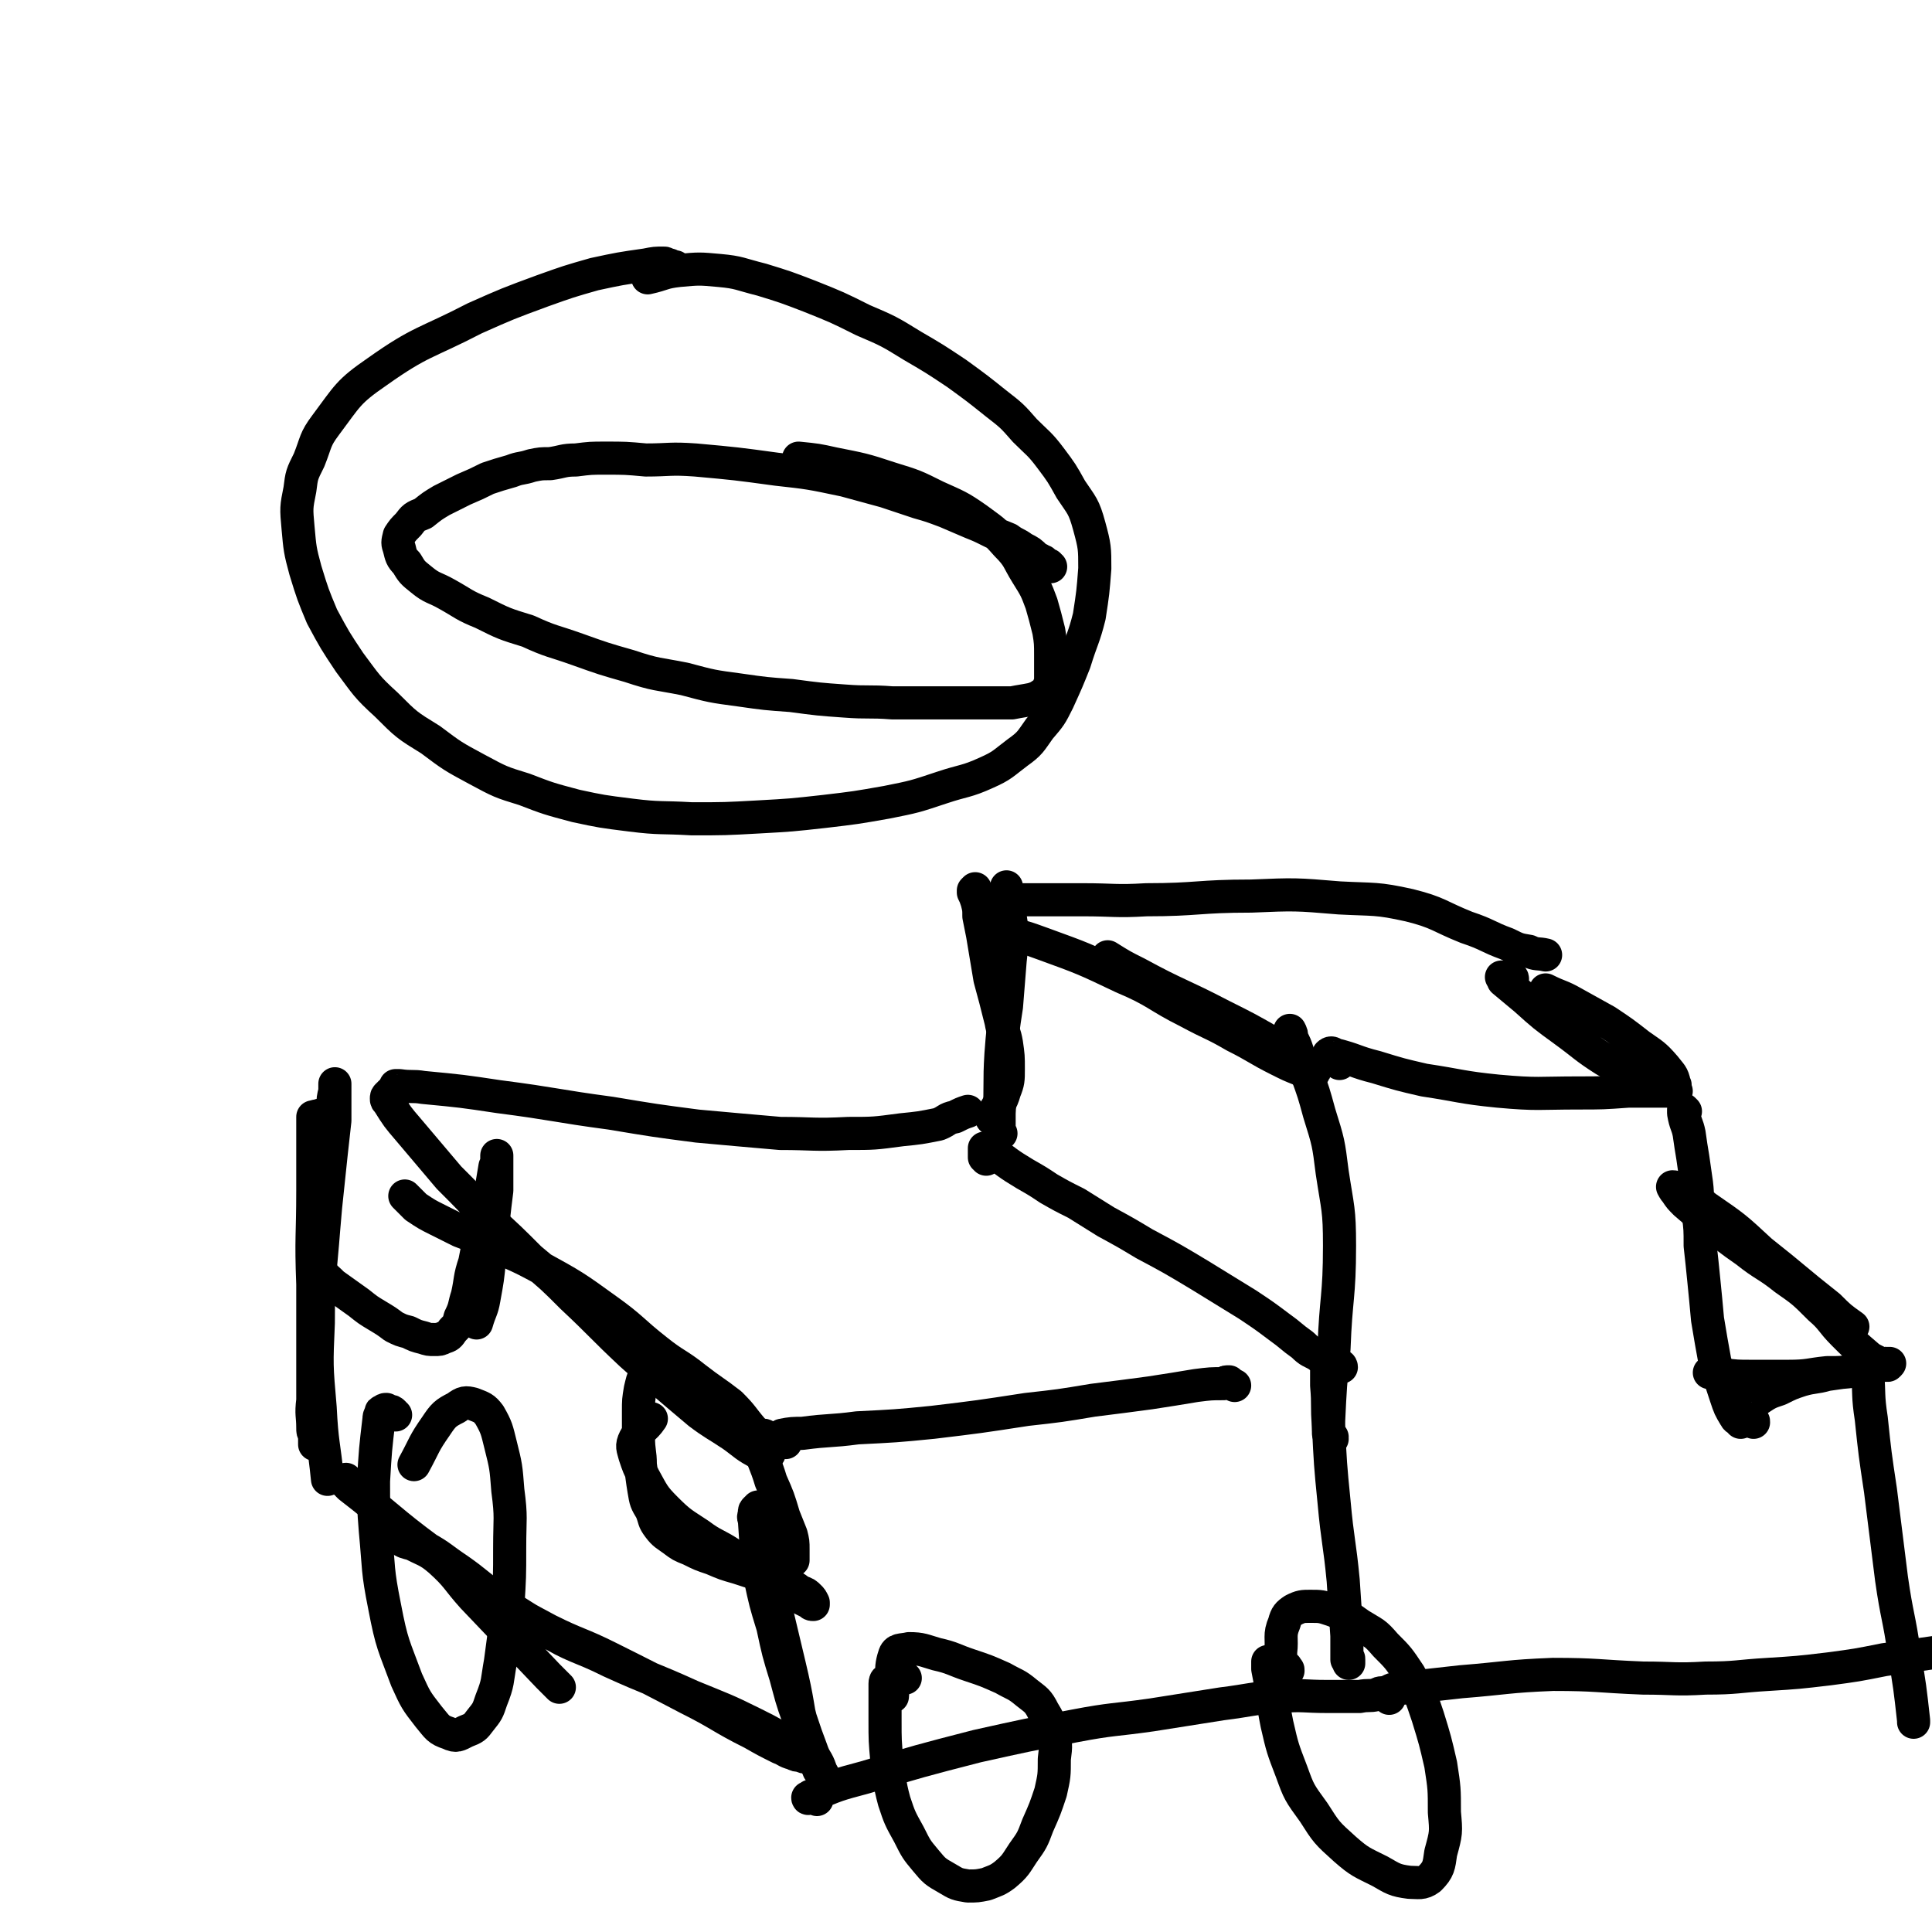 <svg viewBox='0 0 1050 1050' version='1.1' xmlns='http://www.w3.org/2000/svg' xmlns:xlink='http://www.w3.org/1999/xlink'><g fill='none' stroke='#000000' stroke-width='18' stroke-linecap='round' stroke-linejoin='round'><path d='M175,607c0,0 -1,-1 -1,-1 0,0 0,0 0,1 -1,0 -1,0 -2,0 0,0 0,-1 -1,0 0,0 -1,0 -1,0 0,1 0,2 0,3 0,18 0,18 0,37 0,25 -1,25 0,51 0,32 0,32 0,64 1,7 0,7 1,15 0,3 0,3 0,5 0,2 0,3 0,3 0,-1 0,-2 0,-5 -1,-2 -1,-2 -1,-4 0,-7 -1,-7 0,-15 0,-18 0,-18 1,-36 2,-30 2,-30 5,-60 2,-19 2,-19 4,-38 1,-9 1,-9 2,-18 0,-4 0,-4 0,-7 0,-3 0,-3 0,-5 0,-2 0,-2 0,-5 0,-1 0,-1 0,-3 0,0 0,1 0,1 0,2 0,2 0,3 -1,4 -1,4 -1,8 -1,9 -1,9 -1,19 -2,24 -2,24 -4,47 -2,26 -3,26 -3,52 -1,23 -1,23 1,46 1,20 2,19 4,39 '/><path d='M213,595c0,0 0,-1 -1,-1 0,0 0,1 -1,1 0,0 0,0 0,0 -1,1 -1,1 -1,2 0,1 0,1 1,2 5,8 5,8 11,15 11,13 11,13 22,26 11,11 11,11 22,23 11,10 11,10 22,21 12,10 12,10 23,21 16,15 16,16 32,31 18,16 18,16 37,32 8,6 9,6 18,12 7,5 7,6 15,10 2,1 4,1 5,0 0,-1 -1,-3 -2,-4 -3,-5 -3,-5 -7,-9 -6,-7 -5,-7 -12,-14 -9,-7 -10,-7 -19,-14 -10,-8 -11,-7 -21,-15 -14,-11 -13,-12 -27,-22 -18,-13 -18,-13 -38,-24 -13,-7 -13,-6 -27,-13 -7,-3 -7,-3 -15,-6 -6,-3 -6,-3 -12,-6 -6,-3 -6,-3 -12,-7 -3,-3 -3,-3 -6,-6 '/><path d='M413,820c0,0 -1,0 -1,-1 0,0 0,1 0,1 0,0 -1,0 -1,0 -1,1 -1,1 -1,2 0,2 -1,2 0,4 1,15 1,16 3,31 3,14 3,14 7,27 3,14 3,14 7,27 3,11 3,12 7,23 3,9 3,9 7,18 2,5 2,5 4,10 1,1 2,2 2,2 0,0 -1,-1 -1,-2 -2,-6 -3,-5 -5,-11 -3,-8 -3,-8 -6,-17 -3,-12 -3,-12 -6,-24 -4,-12 -4,-12 -7,-24 -3,-10 -3,-10 -6,-21 -1,-9 -1,-9 -3,-17 0,-5 -1,-5 -1,-10 -1,-2 0,-2 0,-5 0,-1 -1,-3 0,-2 0,3 1,4 1,8 3,12 3,12 6,24 5,21 5,21 10,42 5,21 4,21 8,41 '/><path d='M190,808c0,0 -1,-1 -1,-1 0,0 0,0 0,0 0,-1 0,-1 -1,-1 0,-1 0,-1 0,-1 -1,0 -1,-1 0,-1 0,0 0,0 0,1 1,1 1,2 2,3 22,17 21,18 44,35 30,22 30,23 61,42 18,11 19,9 37,18 22,10 22,9 44,19 17,7 18,7 34,15 10,5 10,5 19,11 5,3 5,2 9,5 2,2 4,4 4,4 1,1 -1,-1 -3,-2 -2,0 -2,0 -4,-1 -2,0 -2,0 -4,-1 -4,-1 -4,-2 -7,-3 -8,-4 -8,-4 -15,-8 -18,-9 -17,-10 -35,-19 -21,-11 -21,-11 -43,-22 -16,-8 -17,-7 -33,-15 -15,-8 -15,-8 -28,-17 -11,-8 -11,-9 -21,-16 -9,-6 -9,-7 -18,-12 -5,-2 -5,-1 -11,-3 -2,-1 -2,-1 -4,-3 0,0 -1,-1 -1,-1 0,0 1,1 2,1 2,2 3,1 5,3 9,5 10,4 17,10 10,9 9,10 18,20 21,22 21,22 41,43 3,3 3,3 6,6 '/><path d='M176,693c0,0 -1,-1 -1,-1 0,0 0,0 -1,0 0,-1 0,-1 0,-1 -1,0 -1,0 -2,0 0,0 0,0 0,0 0,0 0,0 1,0 0,1 0,1 1,1 4,3 4,3 7,6 7,5 7,5 14,10 5,4 5,4 10,7 5,3 5,3 9,6 4,2 4,2 8,3 4,2 4,2 8,3 3,1 3,1 6,1 3,0 3,0 5,-1 3,-1 3,-1 5,-4 3,-3 3,-3 4,-7 3,-6 2,-6 4,-12 2,-9 1,-9 4,-18 2,-10 2,-10 4,-21 3,-9 3,-9 5,-19 1,-6 1,-6 2,-12 1,-2 1,-2 1,-5 0,0 0,-1 0,-1 0,0 0,1 0,2 0,2 0,2 0,3 0,3 0,3 0,5 0,4 0,4 0,9 -1,8 -1,8 -2,17 -1,10 -1,10 -2,21 -1,10 -1,10 -3,21 -1,6 -2,6 -4,13 '/><path d='M357,745c0,0 0,-1 -1,-1 0,0 0,0 -1,0 -1,1 -1,0 -2,0 0,1 0,1 -1,1 -1,1 -1,0 -1,1 -2,4 -2,5 -3,9 -1,6 -1,6 -1,12 0,7 0,7 0,14 0,8 1,8 1,15 1,7 1,8 2,14 1,6 1,6 4,11 2,5 1,5 4,9 3,4 4,4 8,7 4,3 4,3 9,5 6,3 6,3 12,5 7,3 7,3 14,5 6,2 6,2 13,4 6,2 6,2 12,4 5,2 5,2 9,5 3,1 3,1 5,3 1,1 1,1 2,3 0,0 0,0 0,0 0,1 0,1 0,1 -1,0 -1,0 -2,-1 -2,-1 -2,-1 -4,-2 -4,-2 -4,-2 -8,-5 -7,-3 -6,-4 -12,-8 -9,-5 -9,-6 -18,-11 -9,-6 -10,-5 -18,-11 -9,-6 -10,-6 -18,-14 -7,-7 -7,-8 -12,-17 -3,-6 -3,-6 -5,-12 -1,-4 -2,-5 0,-9 3,-6 5,-5 9,-11 '/><path d='M416,781c0,0 0,-1 -1,-1 0,0 0,0 -1,0 0,1 0,0 -1,0 -1,1 -1,0 -1,1 0,0 0,0 0,1 0,1 0,1 0,3 3,10 4,10 7,20 4,9 4,9 7,19 2,5 2,5 4,10 1,4 1,4 1,8 0,3 0,3 0,6 '/><path d='M216,593c0,0 -1,0 -1,-1 0,0 0,0 0,0 0,0 0,0 0,-1 0,0 0,-1 0,-1 0,0 0,0 0,0 1,0 1,0 2,0 7,1 7,0 13,1 21,2 21,2 41,5 31,4 31,5 61,9 24,4 24,4 47,7 22,2 22,2 45,4 18,0 18,1 37,0 14,0 14,0 29,-2 10,-1 10,-1 20,-3 5,-2 4,-3 9,-4 4,-2 4,-2 7,-3 '/><path d='M427,784c0,0 -1,0 -1,-1 -1,0 -1,0 -1,0 0,-1 -1,-1 -1,-1 0,0 0,0 0,0 0,-1 0,-1 0,-1 1,-1 1,-1 1,-1 5,-1 6,-1 11,-1 15,-2 15,-1 30,-3 20,-1 21,-1 41,-3 25,-3 25,-3 51,-7 18,-2 18,-2 36,-5 16,-2 16,-2 31,-4 13,-2 13,-2 25,-4 8,-1 8,-1 15,-1 1,-1 1,-1 3,-1 1,1 1,1 3,2 0,0 0,0 0,0 '/><path d='M536,630c0,-1 -1,-1 -1,-1 0,-1 0,-1 0,-1 0,0 0,0 0,-1 0,0 0,0 0,-1 0,0 0,0 0,-1 0,0 0,0 0,-1 0,0 1,0 1,0 0,0 0,0 0,0 1,1 1,1 2,1 10,7 9,7 19,13 7,4 7,4 13,8 7,4 7,4 15,8 8,5 8,5 16,10 11,6 11,6 21,12 15,8 15,8 30,17 13,8 13,8 26,16 9,6 9,6 17,12 7,5 6,5 13,10 4,4 4,3 9,6 2,2 2,2 4,3 2,1 2,1 3,2 0,0 0,1 0,1 0,0 0,-1 -1,-1 0,0 0,0 -1,0 0,0 0,0 -1,0 0,1 0,1 0,2 0,1 0,1 0,3 0,3 0,3 0,6 1,11 0,11 1,22 1,20 1,21 3,41 2,22 3,22 5,43 1,15 1,15 2,30 0,4 0,4 0,7 0,3 0,3 0,6 1,1 1,1 1,1 0,0 0,1 0,1 0,-1 0,-1 0,-1 0,-1 0,-1 0,-1 0,-1 0,-1 -1,-1 0,-1 0,-1 0,-1 0,-1 0,-1 0,-1 0,-1 0,-1 0,-1 '/><path d='M444,978c0,0 0,-1 -1,-1 0,0 0,0 -1,0 -1,0 -1,0 -2,0 0,0 -1,1 -1,0 1,0 1,-1 2,-1 14,-6 14,-6 29,-10 30,-9 30,-9 61,-17 27,-6 27,-6 53,-11 21,-4 21,-3 42,-6 19,-3 19,-3 38,-6 16,-2 16,-3 32,-4 12,-1 13,0 25,0 9,0 9,0 18,0 5,-1 5,0 9,-1 1,0 1,-1 3,-1 1,0 1,0 2,1 '/><path d='M492,912c0,0 -1,0 -1,-1 0,0 0,0 0,0 -1,0 -1,0 -2,0 -1,0 -1,0 -2,0 -1,0 -1,0 -2,0 -1,0 -1,0 -1,1 -1,0 -1,0 -2,1 0,0 -1,0 -1,2 0,10 0,10 0,20 0,11 0,11 1,22 2,11 1,11 4,22 3,9 3,9 8,18 4,8 4,8 9,14 5,6 5,6 12,10 5,3 5,3 11,4 5,0 5,0 10,-1 5,-2 6,-2 10,-5 6,-5 6,-6 10,-12 5,-7 5,-7 8,-15 4,-9 4,-9 7,-18 2,-9 2,-9 2,-18 1,-8 1,-8 -1,-15 -2,-6 -2,-6 -5,-11 -3,-6 -4,-6 -9,-10 -6,-5 -6,-4 -13,-8 -9,-4 -9,-4 -18,-7 -9,-3 -9,-4 -18,-6 -7,-2 -8,-3 -15,-3 -4,1 -7,0 -8,4 -3,9 0,11 -1,22 '/><path d='M215,769c-1,0 -1,-1 -1,-1 -1,-1 -1,-1 -2,-1 -1,0 -1,0 -2,-1 -1,0 -1,0 -2,1 -1,0 -1,0 -1,1 -1,2 -1,2 -1,3 -2,17 -2,17 -3,34 0,14 0,14 1,27 2,21 1,21 5,41 4,21 5,21 12,40 5,11 5,11 12,20 5,6 5,7 11,9 4,2 5,1 9,-1 5,-2 5,-2 8,-6 4,-5 4,-5 6,-11 4,-10 3,-10 5,-21 2,-15 2,-15 4,-30 1,-16 1,-16 1,-32 0,-16 1,-16 -1,-31 -1,-13 -1,-13 -4,-25 -2,-8 -2,-9 -6,-16 -3,-4 -4,-4 -9,-6 -4,-1 -5,-1 -9,2 -6,3 -7,4 -11,10 -7,10 -6,10 -12,21 '/><path d='M700,908c0,-1 0,-1 -1,-1 0,-1 0,-1 0,-1 -1,0 -1,0 -2,0 -1,-1 -1,-1 -2,-1 -1,-1 -1,-1 -2,-1 -1,-1 -1,-1 -2,-1 0,0 0,0 -1,0 0,0 0,0 -1,0 0,0 0,1 0,1 0,1 0,2 0,3 3,15 2,15 5,30 3,13 3,13 8,26 4,11 4,11 12,22 7,11 7,11 17,20 8,7 9,7 19,12 7,4 8,5 16,6 5,0 7,1 11,-2 5,-5 5,-7 6,-14 3,-11 3,-11 2,-22 0,-13 0,-13 -2,-26 -3,-13 -3,-13 -7,-26 -4,-12 -4,-12 -10,-23 -6,-9 -6,-9 -13,-16 -6,-7 -6,-6 -14,-11 -7,-5 -7,-5 -15,-8 -6,-2 -6,-2 -12,-2 -4,0 -5,0 -9,2 -3,2 -4,3 -5,7 -3,7 -1,8 -2,16 0,1 0,1 0,3 '/><path d='M542,608c0,0 0,0 -1,-1 0,0 0,0 -1,1 0,0 0,0 -1,0 0,0 0,0 0,0 0,-1 0,-1 0,-2 1,0 1,0 1,-1 3,-6 4,-5 6,-12 2,-5 2,-6 2,-12 0,-7 0,-7 -1,-14 -1,-6 -2,-6 -3,-12 -3,-12 -3,-12 -6,-23 -1,-6 -1,-6 -2,-12 -1,-6 -1,-6 -2,-12 -1,-5 -1,-5 -2,-10 0,-4 0,-4 -1,-8 -1,-3 -1,-3 -2,-5 0,-1 0,-1 0,-1 1,-1 1,-1 1,-1 '/><path d='M544,616c0,0 -1,-1 -1,-1 0,0 0,0 0,0 0,0 0,-1 0,-1 0,0 0,0 0,-1 0,-1 0,-1 0,-1 0,-2 0,-2 0,-3 0,-2 0,-2 0,-4 1,-16 0,-16 1,-32 1,-13 1,-13 3,-26 1,-13 1,-13 2,-25 1,-9 1,-9 1,-17 -1,-7 -1,-7 -2,-13 0,-3 -1,-3 -1,-7 -1,-1 0,-1 0,-3 0,0 0,0 0,0 '/><path d='M550,491c0,0 -1,-1 -1,-1 0,0 0,-1 1,-1 0,0 0,0 1,0 1,0 1,0 3,0 17,0 17,0 34,0 18,0 18,1 35,0 28,0 28,-2 57,-2 24,-1 24,-1 48,1 19,1 20,0 38,4 16,4 16,6 31,12 12,4 11,5 22,9 6,3 6,3 12,4 4,2 5,1 9,2 '/><path d='M729,743c0,0 0,-1 -1,-1 0,0 0,0 0,0 -1,-1 -1,-1 -1,-1 -1,-1 -1,-1 -2,-1 0,0 0,0 -1,0 0,0 0,0 -1,0 0,0 0,1 0,1 '/><path d='M724,782c0,0 -1,0 -1,-1 0,0 1,1 1,0 -1,-1 -1,-1 -2,-2 0,-1 0,-1 0,-2 0,-2 0,-2 0,-3 1,-21 1,-21 3,-41 1,-28 3,-28 3,-56 0,-20 -1,-20 -4,-40 -2,-16 -2,-16 -7,-32 -3,-11 -3,-11 -7,-22 -3,-6 -3,-6 -5,-12 -1,-3 -1,-3 -3,-7 0,-2 0,-2 -1,-4 0,0 0,0 0,0 '/><path d='M545,512c0,0 -1,0 -1,-1 0,0 0,0 0,0 0,0 1,-1 0,-1 0,-1 -1,0 -1,-1 0,0 0,-1 0,-1 0,0 0,0 0,-1 1,0 1,0 2,0 11,2 11,2 22,6 22,8 22,8 43,18 19,8 18,10 36,19 13,7 13,6 25,13 12,6 12,7 24,13 6,3 6,3 11,5 4,2 6,3 8,2 1,0 -2,-1 -3,-3 -3,-2 -3,-2 -6,-4 -6,-5 -6,-5 -13,-9 -14,-8 -14,-8 -28,-15 -23,-12 -24,-11 -46,-23 -8,-4 -8,-4 -16,-9 '/><path d='M728,578c0,-1 -1,-1 -1,-1 -1,-1 -1,-1 -1,-1 -1,0 -1,0 -1,-1 -1,0 -1,0 -2,-1 0,0 0,0 -1,-1 0,0 0,0 0,0 1,-1 2,-1 3,0 12,3 11,4 23,7 13,4 13,4 26,7 20,3 20,4 40,6 22,2 22,1 44,1 13,0 13,0 27,-1 11,0 11,0 23,0 2,0 2,0 3,0 '/><path d='M822,532c0,-1 -1,-1 -1,-1 0,0 0,0 0,0 -1,0 -1,0 -2,0 -1,0 -1,0 -1,0 -1,0 -2,0 -2,0 0,0 1,1 1,2 6,5 6,5 12,10 10,9 10,9 21,17 11,8 11,9 22,16 10,6 10,5 20,10 6,3 6,3 12,5 2,0 3,1 5,0 1,0 2,-1 1,-2 -1,-5 -2,-5 -5,-9 -6,-7 -7,-7 -14,-12 -9,-7 -9,-7 -18,-13 -9,-5 -9,-5 -18,-10 -7,-4 -7,-3 -15,-7 0,0 0,0 0,0 '/><path d='M916,604c0,0 -1,-1 -1,-1 0,0 0,0 0,1 0,0 0,0 0,1 1,6 2,6 3,11 1,7 1,7 2,13 1,7 1,7 2,14 1,8 0,8 1,17 1,8 1,8 1,17 1,9 1,9 2,19 1,10 1,10 2,21 2,12 2,12 4,23 3,10 3,10 6,19 2,6 2,6 5,11 1,2 2,1 3,3 '/><path d='M953,773c0,-1 0,-1 -1,-1 0,-1 0,-1 0,-1 -1,0 -1,0 -1,-1 -1,-1 -1,-1 -1,-2 0,-1 0,-1 0,-2 2,-2 2,-3 5,-5 6,-4 6,-4 12,-6 6,-3 6,-3 12,-5 7,-2 7,-1 14,-3 7,-1 7,-1 14,-2 6,-1 6,-1 11,-2 3,0 3,-1 7,-1 1,-1 2,-1 2,-1 0,0 -1,0 -2,0 -2,1 -2,1 -5,2 -6,1 -6,1 -11,2 -8,1 -8,1 -16,1 -10,1 -10,2 -21,2 -10,0 -10,0 -20,0 -8,0 -8,0 -16,-1 -3,0 -3,0 -7,-1 '/><path d='M755,923c0,0 0,-1 -1,-1 0,0 1,0 1,0 0,-1 0,-1 -1,-1 0,-1 0,-1 0,-1 1,-1 1,-1 1,-1 2,-1 2,-1 3,-1 18,-2 18,-2 36,-4 25,-2 25,-3 50,-4 24,0 24,1 49,2 17,0 17,1 34,0 17,0 17,-1 34,-2 16,-1 16,-1 33,-3 15,-2 15,-2 30,-5 14,-2 14,-2 28,-4 4,-1 4,-1 9,-2 '/><path d='M1019,740c-1,0 -1,-1 -1,-1 -1,0 0,0 -1,0 0,1 -1,0 -1,1 -1,1 -1,1 -1,2 0,2 0,2 0,4 1,12 0,12 2,25 2,19 2,19 5,39 3,24 3,24 6,48 3,21 4,20 7,41 3,18 3,18 5,36 0,0 0,0 0,1 '/><path d='M1026,742c0,0 0,-1 -1,-1 0,0 0,1 -1,1 -1,0 -1,0 -2,-1 -1,0 -1,0 -2,-1 -3,-1 -3,-1 -5,-3 -7,-6 -7,-6 -13,-12 -7,-7 -6,-8 -13,-14 -9,-9 -9,-9 -19,-16 -10,-8 -11,-7 -21,-15 -10,-7 -10,-7 -19,-15 -7,-5 -7,-5 -14,-11 -3,-3 -3,-3 -5,-6 -1,-1 -2,-3 -2,-3 2,0 3,1 5,2 7,4 7,4 13,9 16,11 16,11 30,24 19,15 18,15 37,30 6,6 6,6 13,11 '/><path d='M368,146c0,0 0,0 -1,-1 0,0 0,0 0,0 -2,0 -1,0 -3,-1 -2,0 -2,-1 -3,-1 -5,0 -5,0 -10,1 -14,2 -14,2 -28,5 -14,4 -14,4 -28,9 -19,7 -19,7 -37,15 -27,14 -29,12 -53,29 -16,11 -16,13 -28,29 -6,8 -5,9 -9,19 -4,8 -4,8 -5,16 -2,10 -2,10 -1,21 1,11 1,12 4,23 4,13 4,13 9,25 7,13 7,13 15,25 9,12 9,13 20,23 11,11 11,11 24,19 12,9 12,9 25,16 13,7 13,7 26,11 13,5 13,5 28,9 14,3 14,3 30,5 16,2 16,1 33,2 18,0 18,0 36,-1 18,-1 18,-1 36,-3 17,-2 17,-2 34,-5 15,-3 15,-3 30,-8 12,-4 13,-3 24,-8 9,-4 9,-5 17,-11 7,-5 7,-6 12,-13 6,-7 6,-7 10,-15 5,-11 5,-11 9,-21 4,-13 5,-13 8,-25 2,-13 2,-13 3,-26 0,-11 0,-12 -3,-23 -3,-11 -4,-11 -10,-20 -5,-9 -5,-9 -11,-17 -6,-8 -7,-8 -14,-15 -7,-8 -7,-8 -16,-15 -10,-8 -10,-8 -21,-16 -12,-8 -12,-8 -24,-15 -13,-8 -13,-8 -27,-14 -14,-7 -14,-7 -29,-13 -13,-5 -13,-5 -26,-9 -12,-3 -12,-4 -23,-5 -11,-1 -11,-1 -22,0 -9,1 -8,2 -17,4 '/><path d='M571,308c-1,0 -1,0 -1,-1 -1,0 0,0 -1,0 0,0 0,0 -1,-1 0,0 0,0 -1,-1 -1,0 -1,0 -2,-1 -1,0 -1,0 -2,-1 -3,-3 -3,-3 -7,-5 -4,-3 -4,-2 -8,-5 -5,-2 -5,-2 -9,-4 -6,-3 -6,-3 -11,-5 -7,-3 -7,-3 -14,-6 -8,-3 -8,-3 -15,-5 -9,-3 -9,-3 -18,-6 -11,-3 -11,-3 -22,-6 -19,-4 -19,-4 -37,-6 -22,-3 -22,-3 -44,-5 -14,-1 -14,0 -27,0 -11,-1 -11,-1 -22,-1 -8,0 -8,0 -16,1 -7,0 -7,1 -14,2 -5,0 -5,0 -10,1 -6,2 -6,1 -11,3 -7,2 -7,2 -13,4 -6,3 -6,3 -13,6 -6,3 -6,3 -12,6 -5,3 -5,3 -10,7 -5,2 -5,2 -8,6 -3,3 -3,3 -5,6 -1,4 -1,4 0,7 1,4 1,5 4,8 3,5 3,5 8,9 6,5 7,4 14,8 9,5 9,6 19,10 12,6 12,6 25,10 13,6 13,5 27,10 14,5 14,5 28,9 15,5 15,4 30,7 15,4 15,4 30,6 14,2 14,2 28,3 15,2 15,2 29,3 13,1 13,0 26,1 14,0 14,0 27,0 11,0 11,0 22,0 8,0 8,0 16,0 5,-1 6,-1 11,-2 3,-1 3,-1 6,-3 2,-1 2,-1 3,-4 1,-2 1,-2 1,-5 0,-6 0,-6 0,-12 0,-6 0,-7 -1,-13 -2,-8 -2,-8 -4,-15 -3,-8 -3,-8 -8,-16 -5,-8 -4,-9 -11,-16 -7,-8 -8,-8 -16,-14 -10,-7 -11,-7 -22,-12 -12,-6 -12,-6 -25,-10 -15,-5 -16,-5 -31,-8 -9,-2 -9,-2 -19,-3 '/></g>
</svg>
